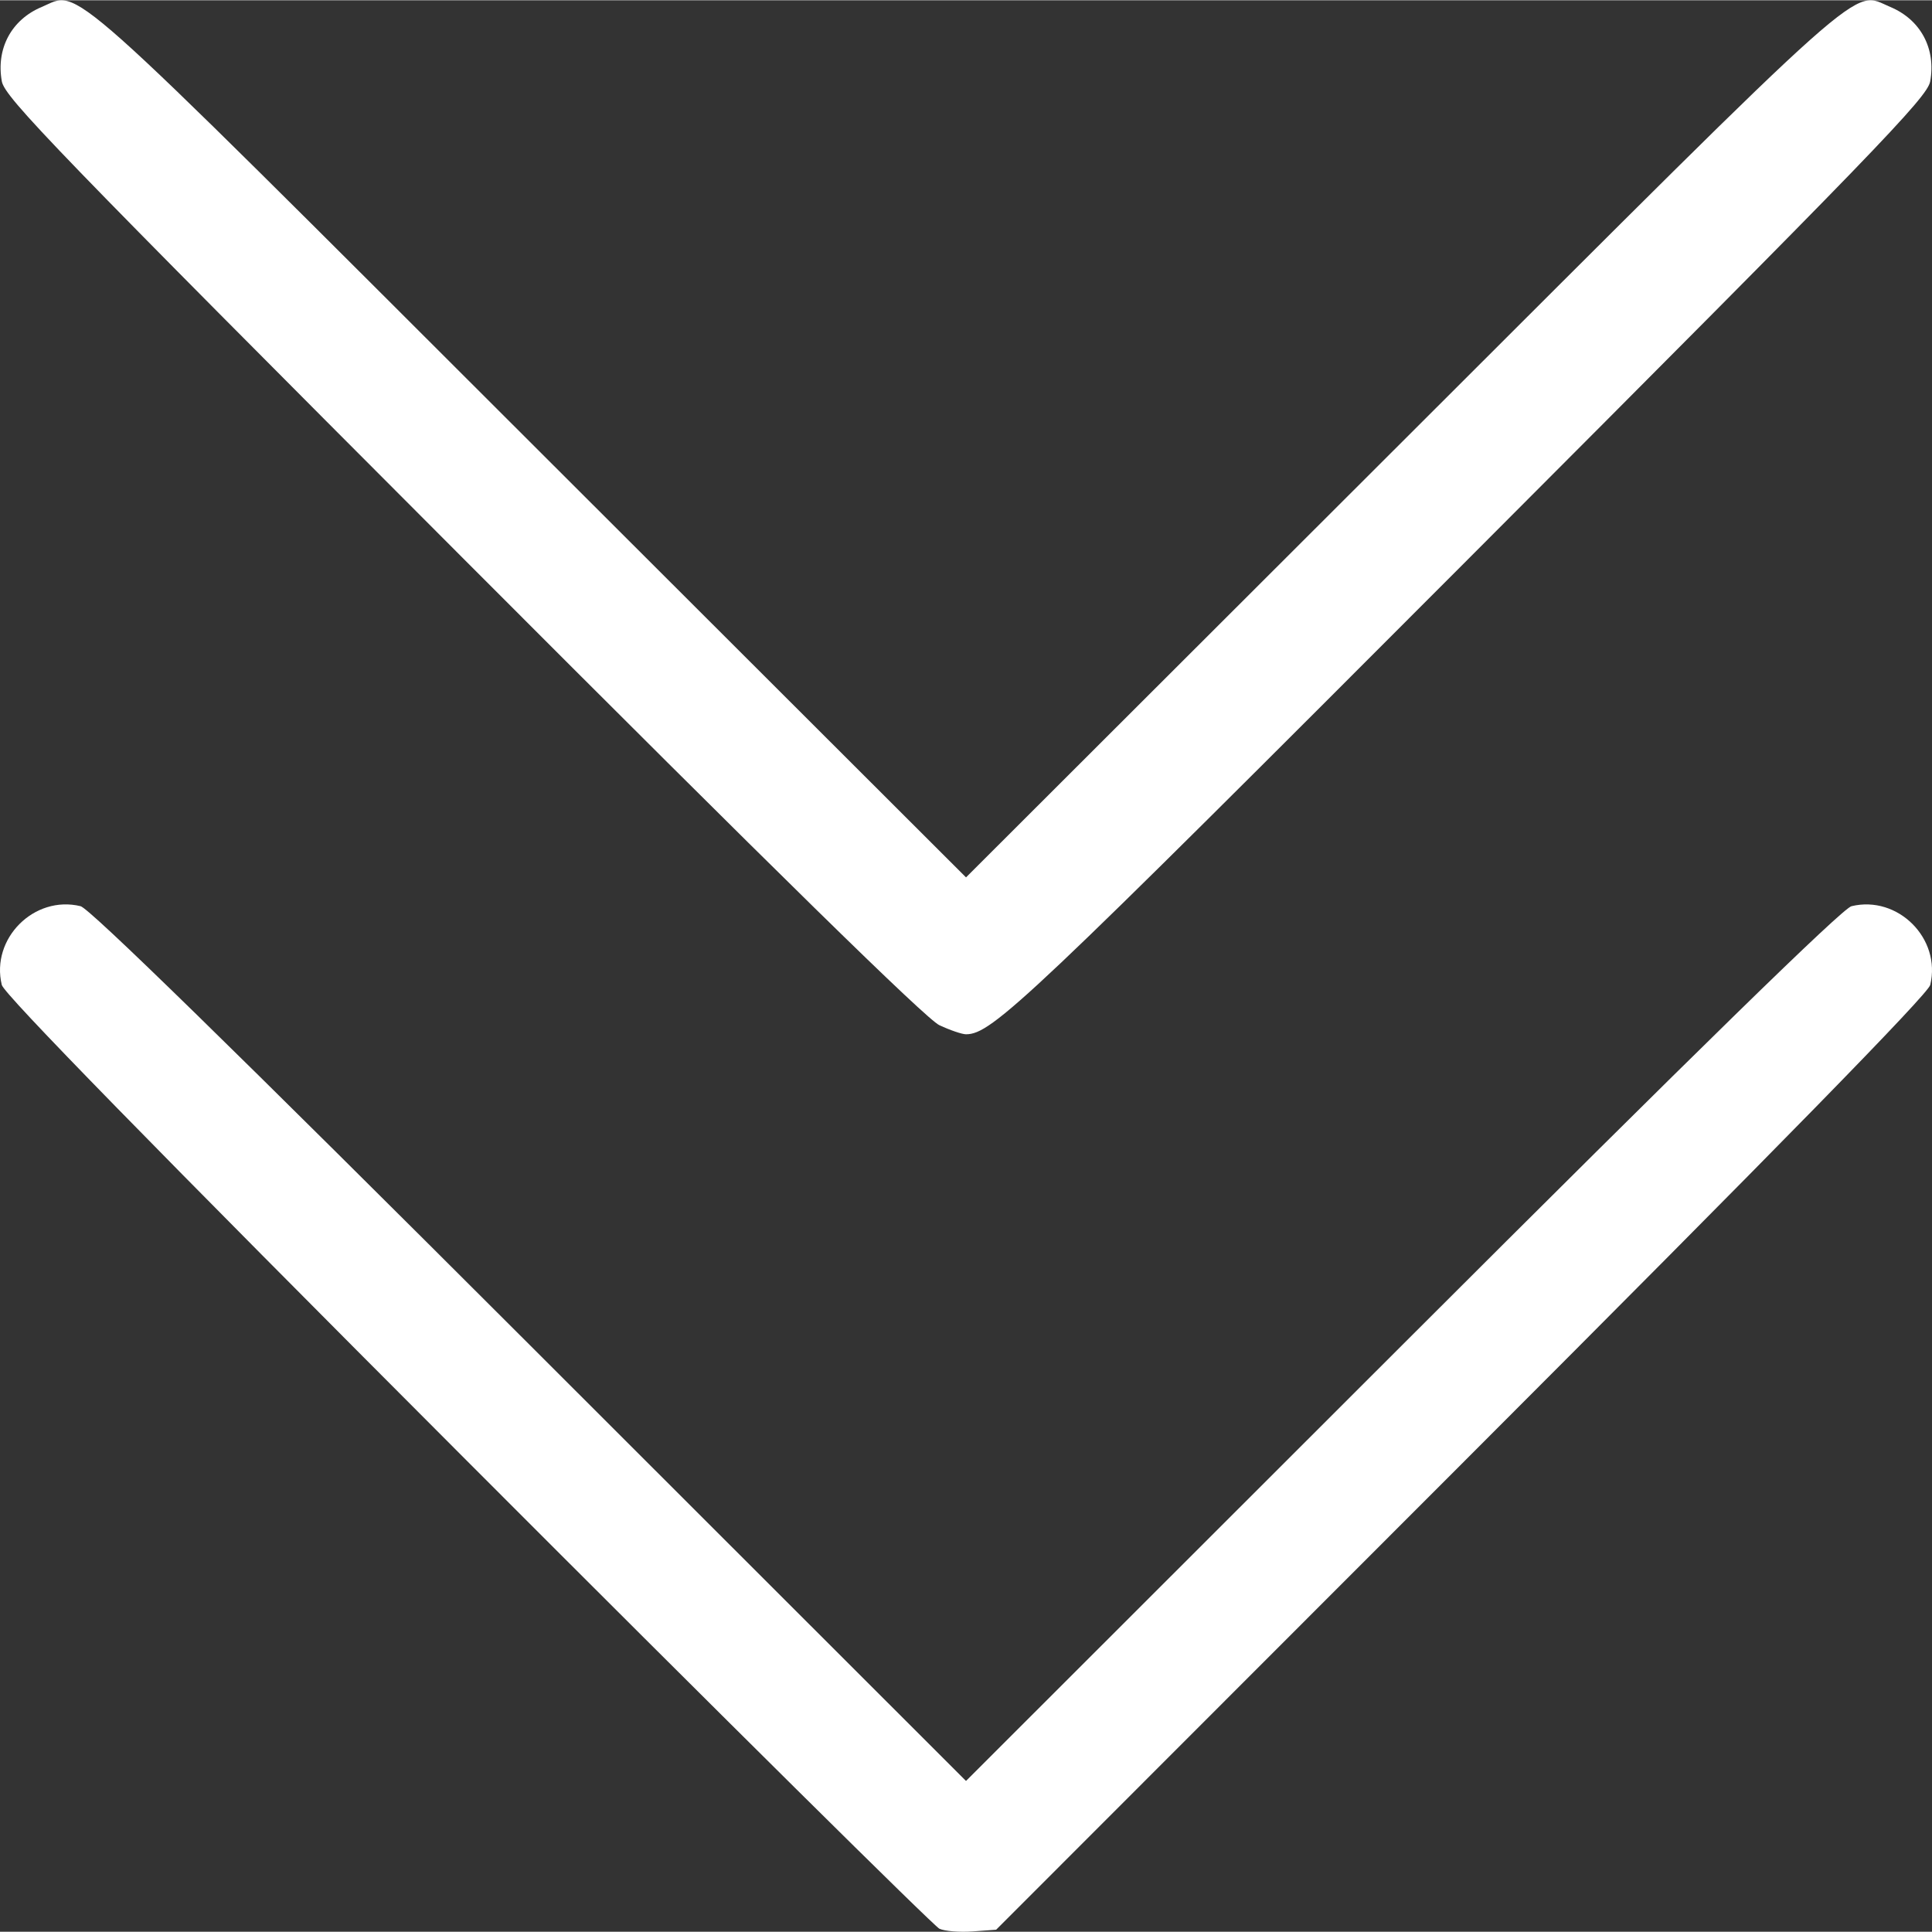 <?xml version="1.0" encoding="UTF-8" standalone="no"?>
<!-- Created with Inkscape (http://www.inkscape.org/) -->

<svg
    width="105px"
    height="105px"
    viewBox="0 0 105.792 105.763"
    version="1.1"
    id="svg5"
    xml:space="preserve"
    xmlns="http://www.w3.org/2000/svg"
    xmlns:svg="http://www.w3.org/2000/svg"
>
    <rect x="0" y="0" width="105.792" height="105.763" fill="#333333" stroke="none"/>
    <g
        id="layer1"
        transform="translate(-61.717,-98.22)"
    >
        <path
            style="fill:#ffffff;stroke-width:0.265"
            d="m 113.158,203.819 c -0.291,-0.132 -11.923,-11.65 -25.848,-25.596 -17.288,-17.314 -25.375,-25.587 -25.495,-26.085 -0.615,-2.539 1.773,-4.927 4.312,-4.312 0.498,0.121 8.312,7.754 24.608,24.038 L 114.613,195.726 138.492,171.865 c 16.296,-16.284 24.11,-23.917 24.608,-24.038 2.539,-0.615 4.926,1.772 4.312,4.312 -0.121,0.498 -8.243,8.801 -25.662,26.231 l -25.486,25.502 -1.288,0.094 c -0.709,0.052 -1.526,-0.014 -1.817,-0.146 z m 0,-49.474 c -0.729,-0.341 -8.857,-8.308 -26.109,-25.593 -22.234,-22.275 -25.071,-25.208 -25.231,-26.088 -0.326,-1.797 0.525,-3.384 2.186,-4.078 2.146,-0.897 0.675,-2.208 26.731,23.815 l 23.879,23.848 23.879,-23.848 c 26.056,-26.022 24.584,-24.711 26.731,-23.815 1.661,0.694 2.512,2.281 2.186,4.078 -0.159,0.879 -2.996,3.812 -25.231,26.088 -24.253,24.298 -26.145,26.088 -27.565,26.088 -0.218,0 -0.873,-0.223 -1.455,-0.496 z"
            id="path302"
        />
    </g>
</svg>
